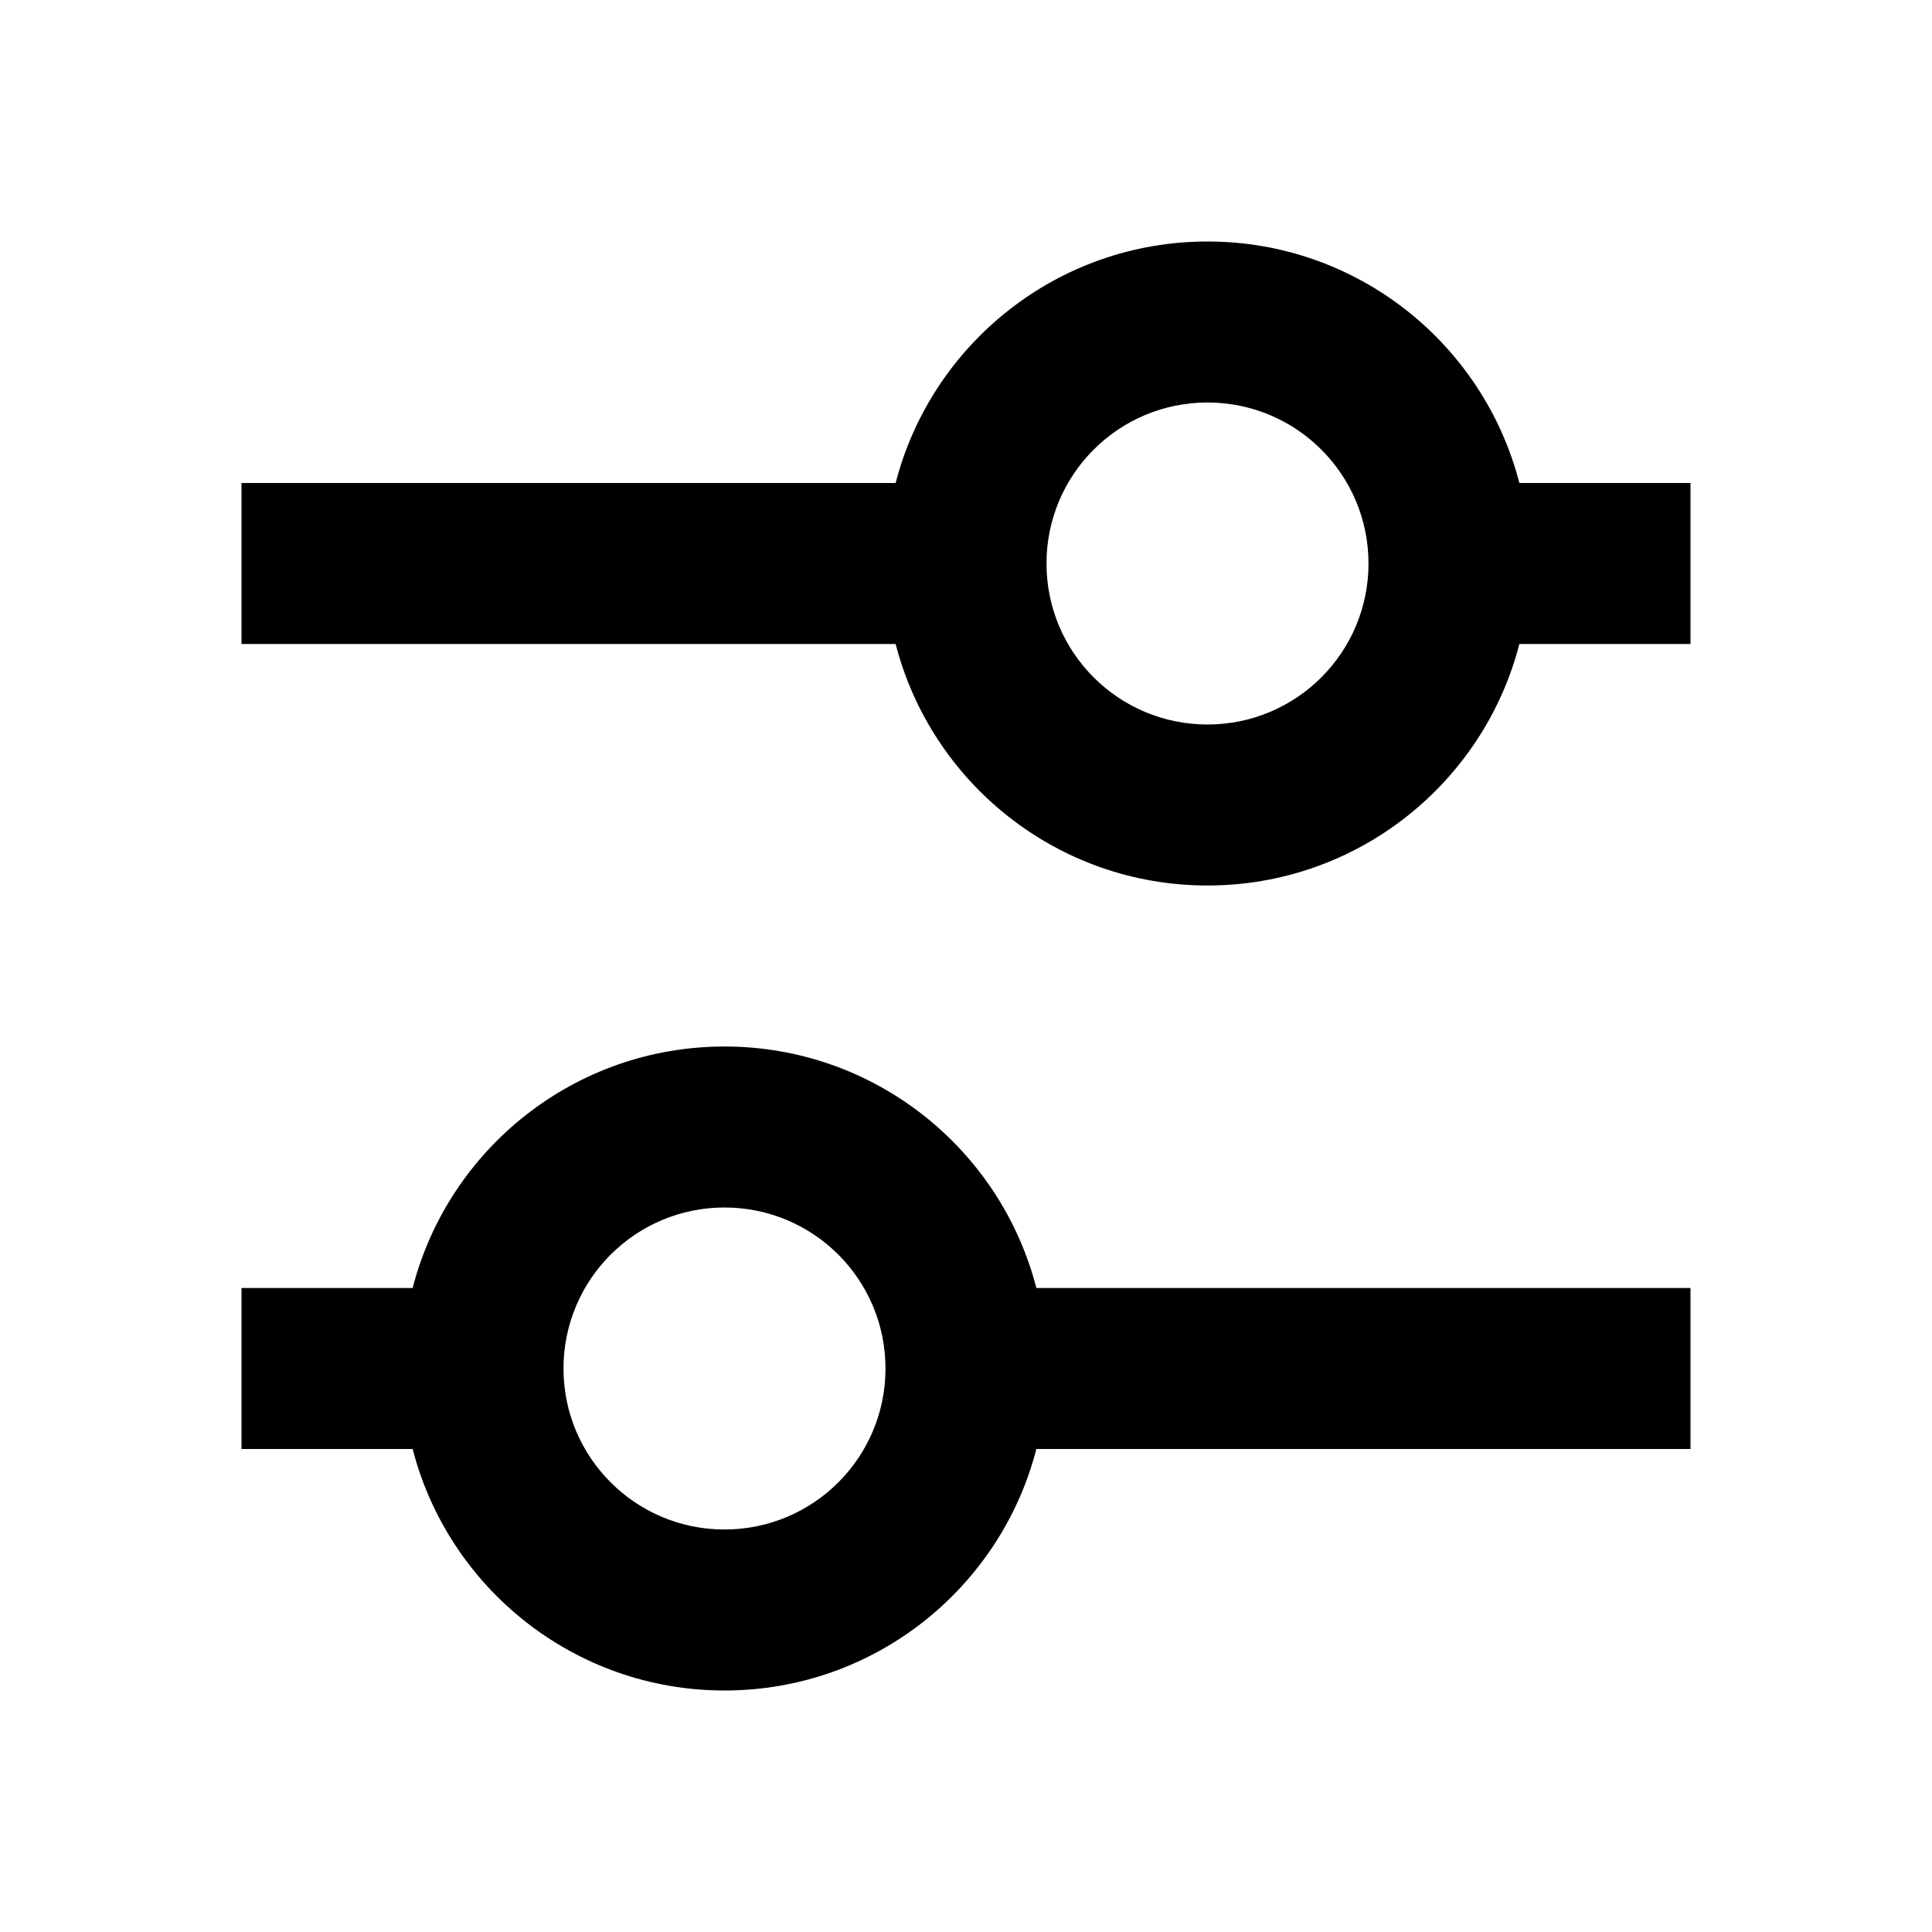 <svg width="24" height="24" viewBox="0 0 24 24" fill="none" xmlns="http://www.w3.org/2000/svg">
<path fill-rule="evenodd" clip-rule="evenodd" d="M12.874 16C12.43 14.275 10.864 13 9 13C7.136 13 5.57 14.275 5.126 16H3V18H5.126C5.57 19.725 7.136 21 9 21C10.864 21 12.43 19.725 12.874 18H21V16H12.874ZM11 17C11 18.105 10.105 19 9 19C7.895 19 7 18.105 7 17C7 15.895 7.895 15 9 15C10.105 15 11 15.895 11 17Z" fill="black"/>
<path fill-rule="evenodd" clip-rule="evenodd" d="M18.874 6C18.43 4.275 16.864 3 15 3C13.136 3 11.57 4.275 11.126 6H3V8H11.126C11.57 9.725 13.136 11 15 11C16.864 11 18.43 9.725 18.874 8H21V6H18.874ZM17 7C17 8.105 16.105 9 15 9C13.895 9 13 8.105 13 7C13 5.895 13.895 5 15 5C16.105 5 17 5.895 17 7Z" fill="black"/>
</svg>
